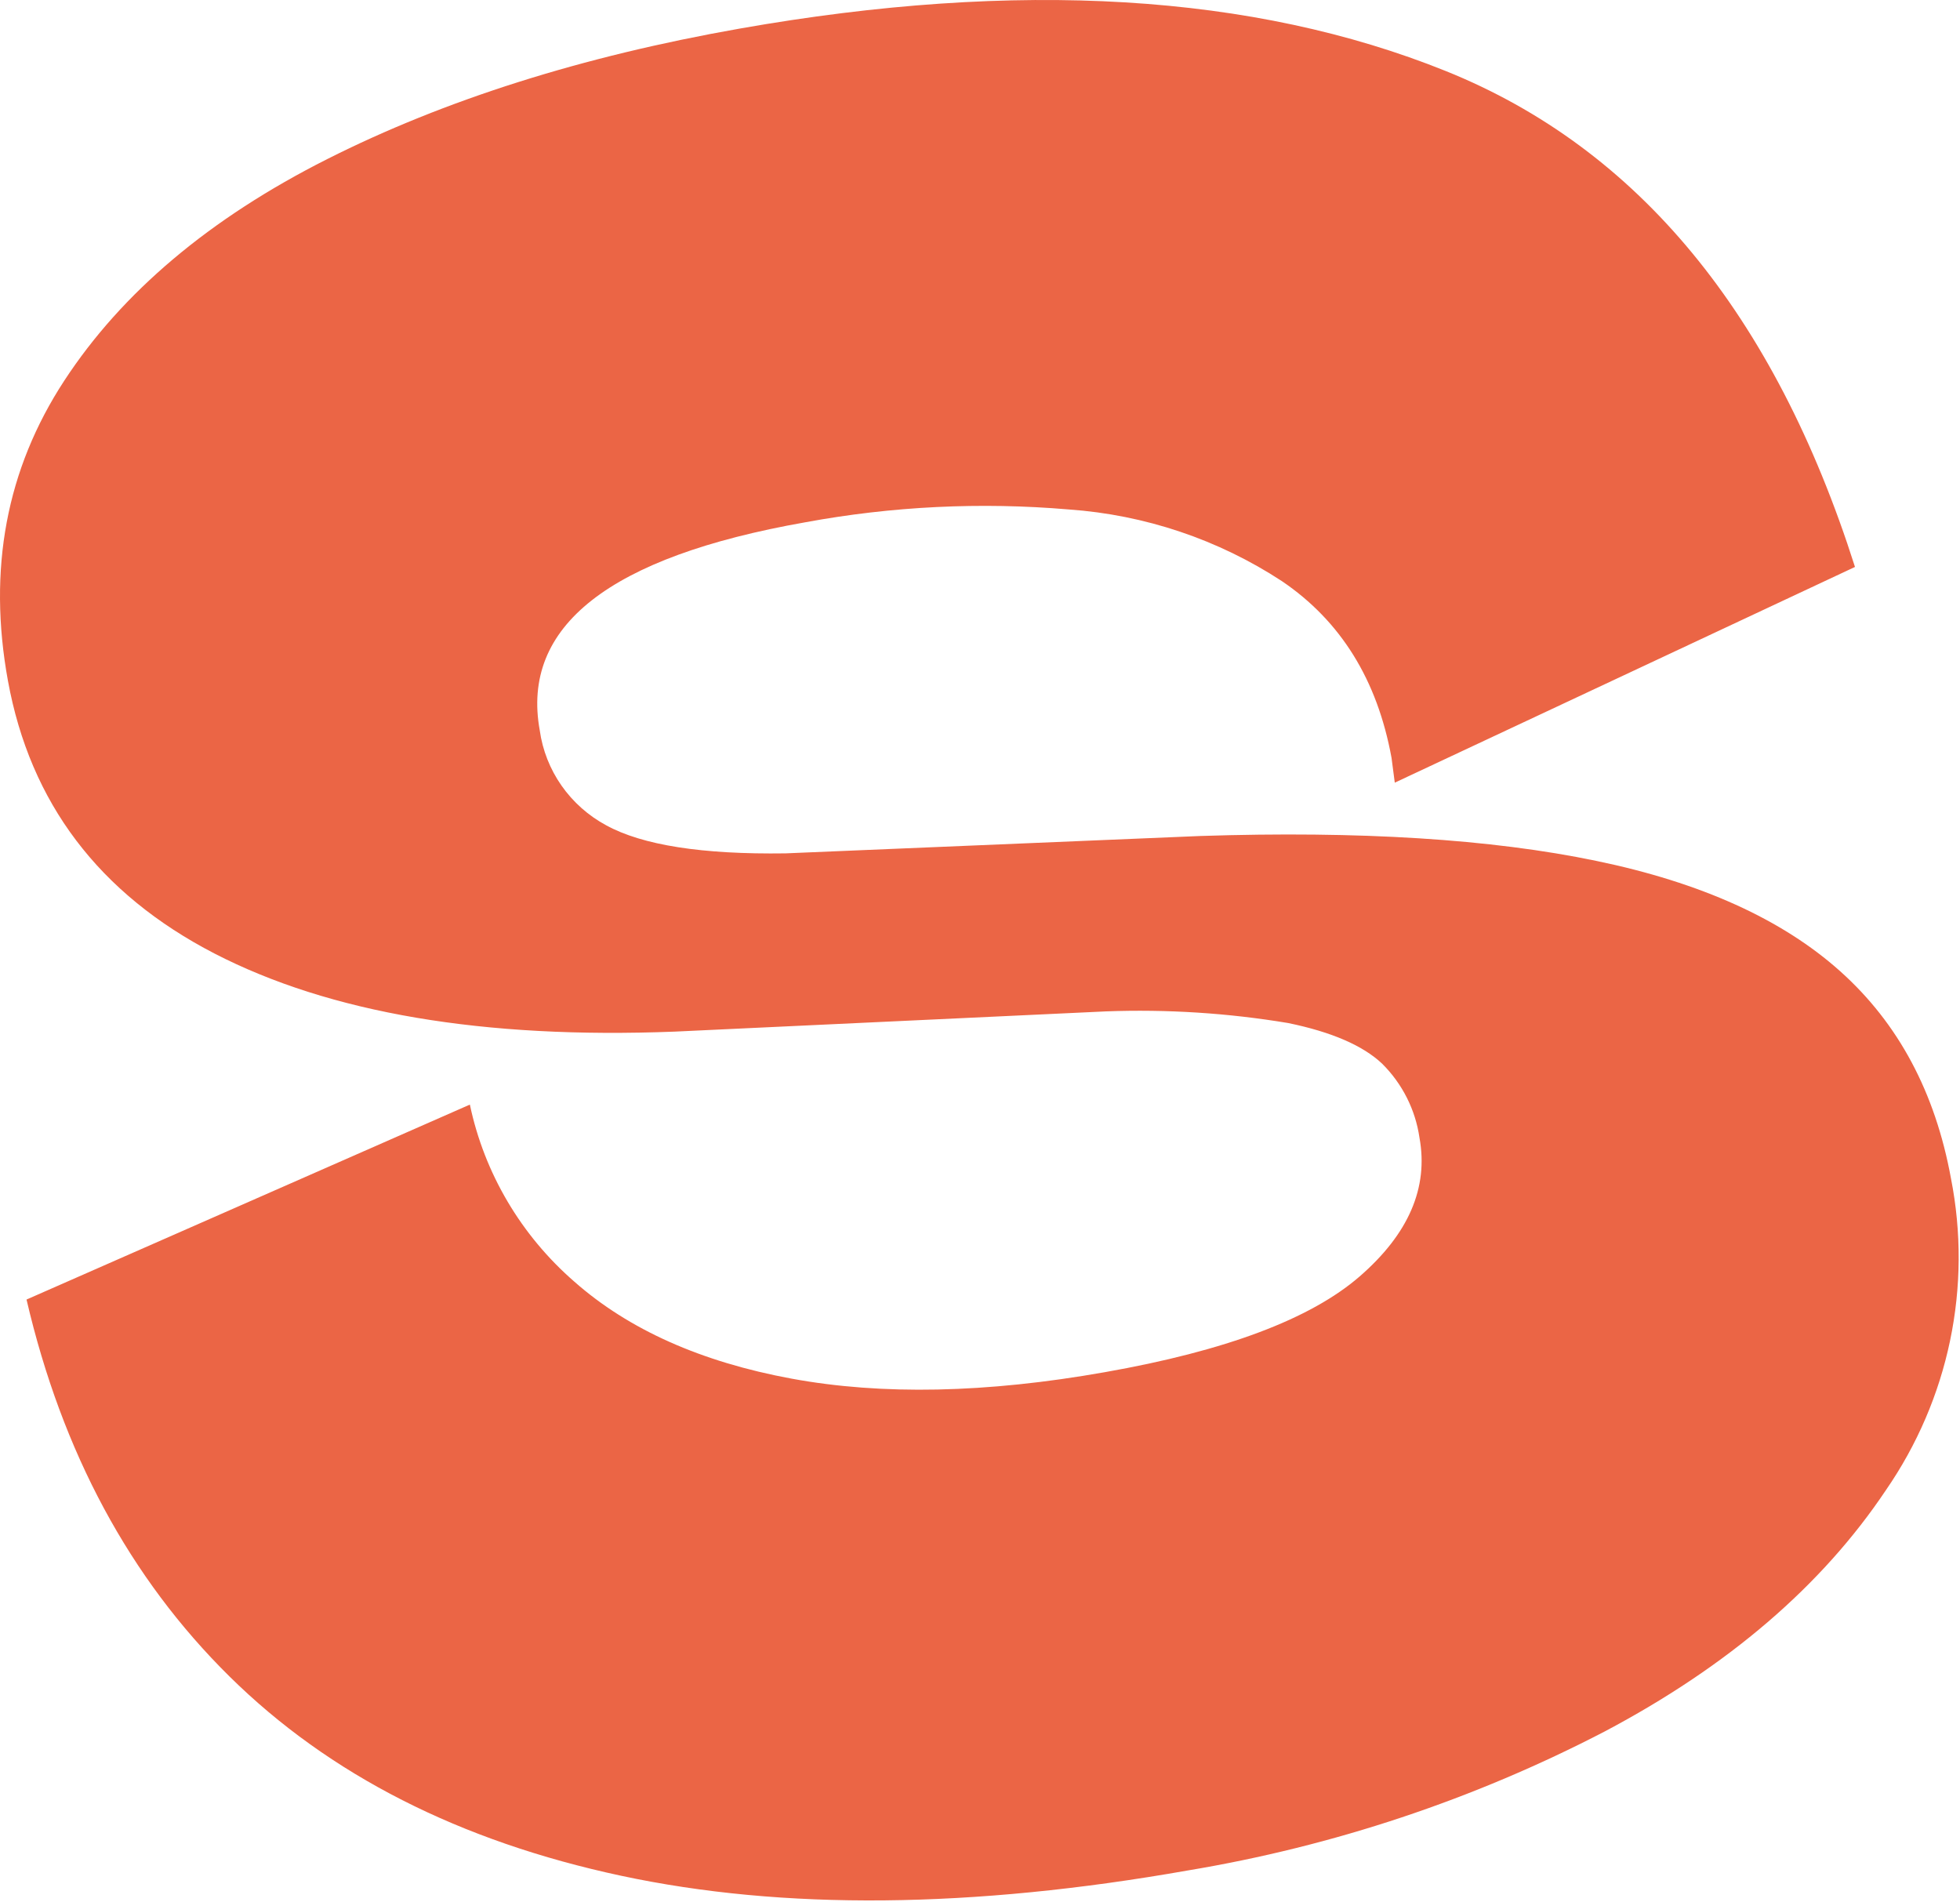 <?xml version="1.0" encoding="UTF-8"?> <svg xmlns="http://www.w3.org/2000/svg" viewBox="0 0 314.00 304.69" data-guides="{&quot;vertical&quot;:[],&quot;horizontal&quot;:[]}"><defs></defs><path fill="#eb6545" stroke="none" fill-opacity="1" stroke-width="1" stroke-opacity="1" clip-rule="evenodd" fill-rule="evenodd" id="tSvg183c75948f" title="Path 4" d="M190.285 299.654C213.604 295.773 236.143 288.26 257.057 277.398C276.859 266.928 291.88 254.043 302.119 238.742C307.118 231.504 310.615 223.364 312.406 214.792C314.196 206.22 314.247 197.385 312.554 188.794C310.039 175.006 304.129 163.945 294.822 155.611C285.515 147.277 272.479 141.377 255.715 137.913C238.952 134.423 217.824 133.095 192.333 133.927C170.168 134.855 148.004 135.783 125.839 136.711C112.499 136.902 102.921 135.402 97.103 132.211C94.247 130.669 91.799 128.491 89.953 125.852C88.107 123.213 86.915 120.185 86.472 117.011C83.432 100.323 97.605 89.212 128.991 83.675C142.906 81.105 157.112 80.412 171.217 81.616C183.416 82.475 195.179 86.43 205.36 93.096C214.796 99.485 220.653 108.925 222.93 121.416C223.103 122.739 223.277 124.061 223.45 125.383C248.026 113.864 272.601 102.345 297.176 90.826C284.266 50.258 262.411 23.775 231.613 11.377C200.814 -1.02 163.11 -3.286 118.5 4.58C93.256 9.03 71.228 16 52.417 25.49C33.606 34.979 19.565 46.813 10.293 60.99C1.019 75.177 -1.988 91.202 1.272 109.066C4.842 128.633 15.872 143.197 34.363 152.758C52.855 162.293 77.43 166.464 108.091 165.268C131.124 164.188 154.157 163.107 177.19 162.026C186.959 161.663 196.74 162.289 206.378 163.895C213.321 165.326 218.334 167.493 221.418 170.399C224.657 173.617 226.756 177.777 227.405 182.261C228.867 190.27 225.669 197.683 217.812 204.497C209.953 211.312 196.341 216.423 176.975 219.831C158.008 223.187 141.285 223.53 126.806 220.86C112.328 218.19 100.735 213.016 92.026 205.337C83.47 197.907 77.592 187.951 75.275 176.959C51.6 187.369 27.925 197.779 4.25 208.19C9.954 232.677 20.791 252.802 36.761 268.567C52.731 284.333 73.662 294.981 99.555 300.512C125.447 306.043 155.691 305.756 190.285 299.654Z"></path></svg> 
